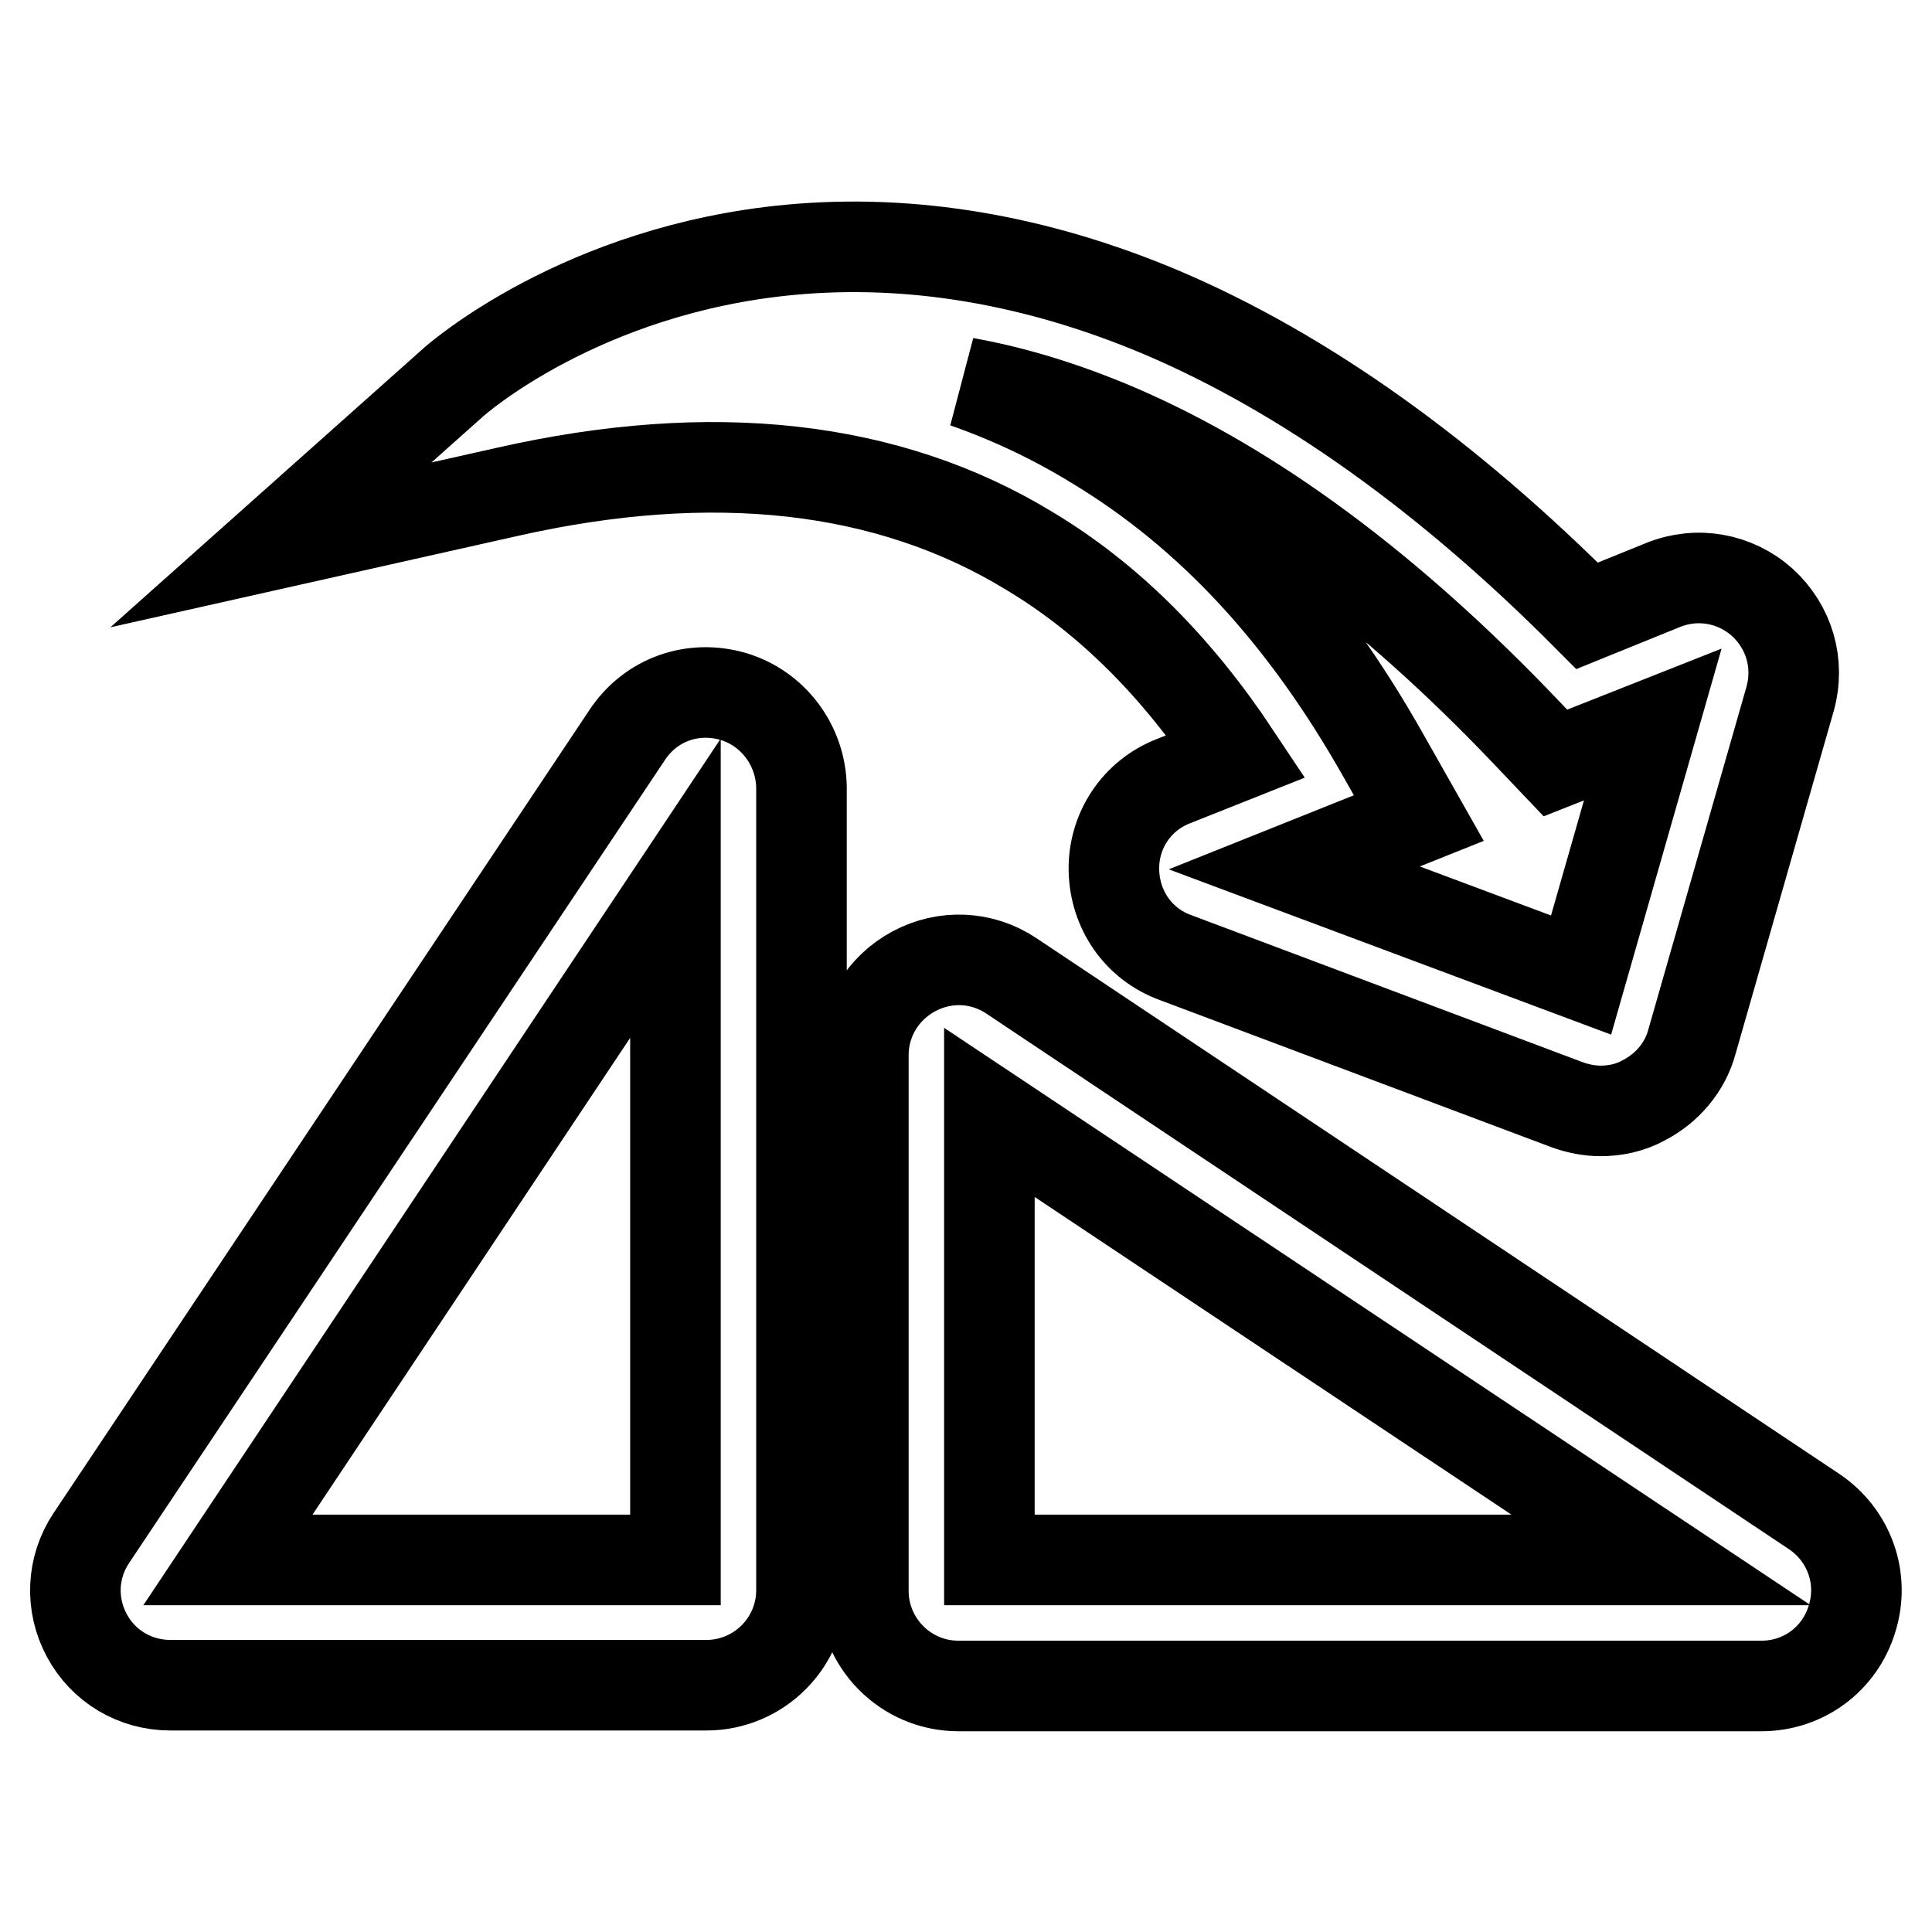 <?xml version="1.0" encoding="utf-8"?>
<!-- Svg Vector Icons : http://www.onlinewebfonts.com/icon -->
<!DOCTYPE svg PUBLIC "-//W3C//DTD SVG 1.1//EN" "http://www.w3.org/Graphics/SVG/1.1/DTD/svg11.dtd">
<svg version="1.1" xmlns="http://www.w3.org/2000/svg" xmlns:xlink="http://www.w3.org/1999/xlink" x="0px" y="0px" viewBox="0 0 256 256" enable-background="new 0 0 256 256" xml:space="preserve">
<g> <path stroke-width="12" fill-opacity="0" stroke="#000000"  d="M136.4,73c10.5,6.3,19.5,15.3,27.4,27.2l-8.3,3.3c-4.9,1.9-8,6.6-7.9,11.8s3.2,9.8,8.2,11.6l51.9,19.5 c1.4,0.5,2.9,0.8,4.4,0.8c1.9,0,3.9-0.4,5.7-1.4c3.1-1.6,5.5-4.4,6.4-7.8l13-45.4c1.3-4.7-0.1-9.5-3.7-12.8 c-3.6-3.2-8.6-4.1-13.1-2.3l-10.1,4.1c-18.6-18.7-37.6-32.2-56.4-40.2c-16.6-7-33.2-9.8-49.2-8.3c-27.7,2.6-44.3,17.2-44.9,17.8 L35.9,72.2l31.2-7C94.4,59,117.7,61.6,136.4,73z M148.1,56.9c17.9,7.7,36.1,21.2,54.1,40.1l3.9,4.1L219,96l-9.5,33.2l-38-14.2 l16.5-6.6l-4.7-8.3c-10.5-18.6-23-32.1-38.3-41.3c-5.4-3.3-11.1-6-17.1-8.1C134.6,51.9,141.3,54,148.1,56.9z M97.2,92.3 c-5.4-1.6-11,0.4-14.1,5.1l-71,106.4c-2.6,3.9-2.8,8.8-0.6,12.9c2.2,4.1,6.4,6.6,11.1,6.6h71c6.9,0,12.6-5.6,12.6-12.6V104.3 C106.1,98.8,102.5,93.9,97.2,92.3z M89.5,206.7H30.2l59.3-89V206.7z M240.4,200.3l-106.4-71c-3.9-2.6-8.8-2.8-12.9-0.6 c-4.1,2.2-6.7,6.4-6.7,11.1v71c0,6.9,5.6,12.6,12.6,12.6h106.4c5.6,0,10.4-3.6,12-8.9C247.1,209.1,245,203.4,240.4,200.3z  M131.1,206.7v-59.3l89,59.3H131.1z"/></g>
</svg>